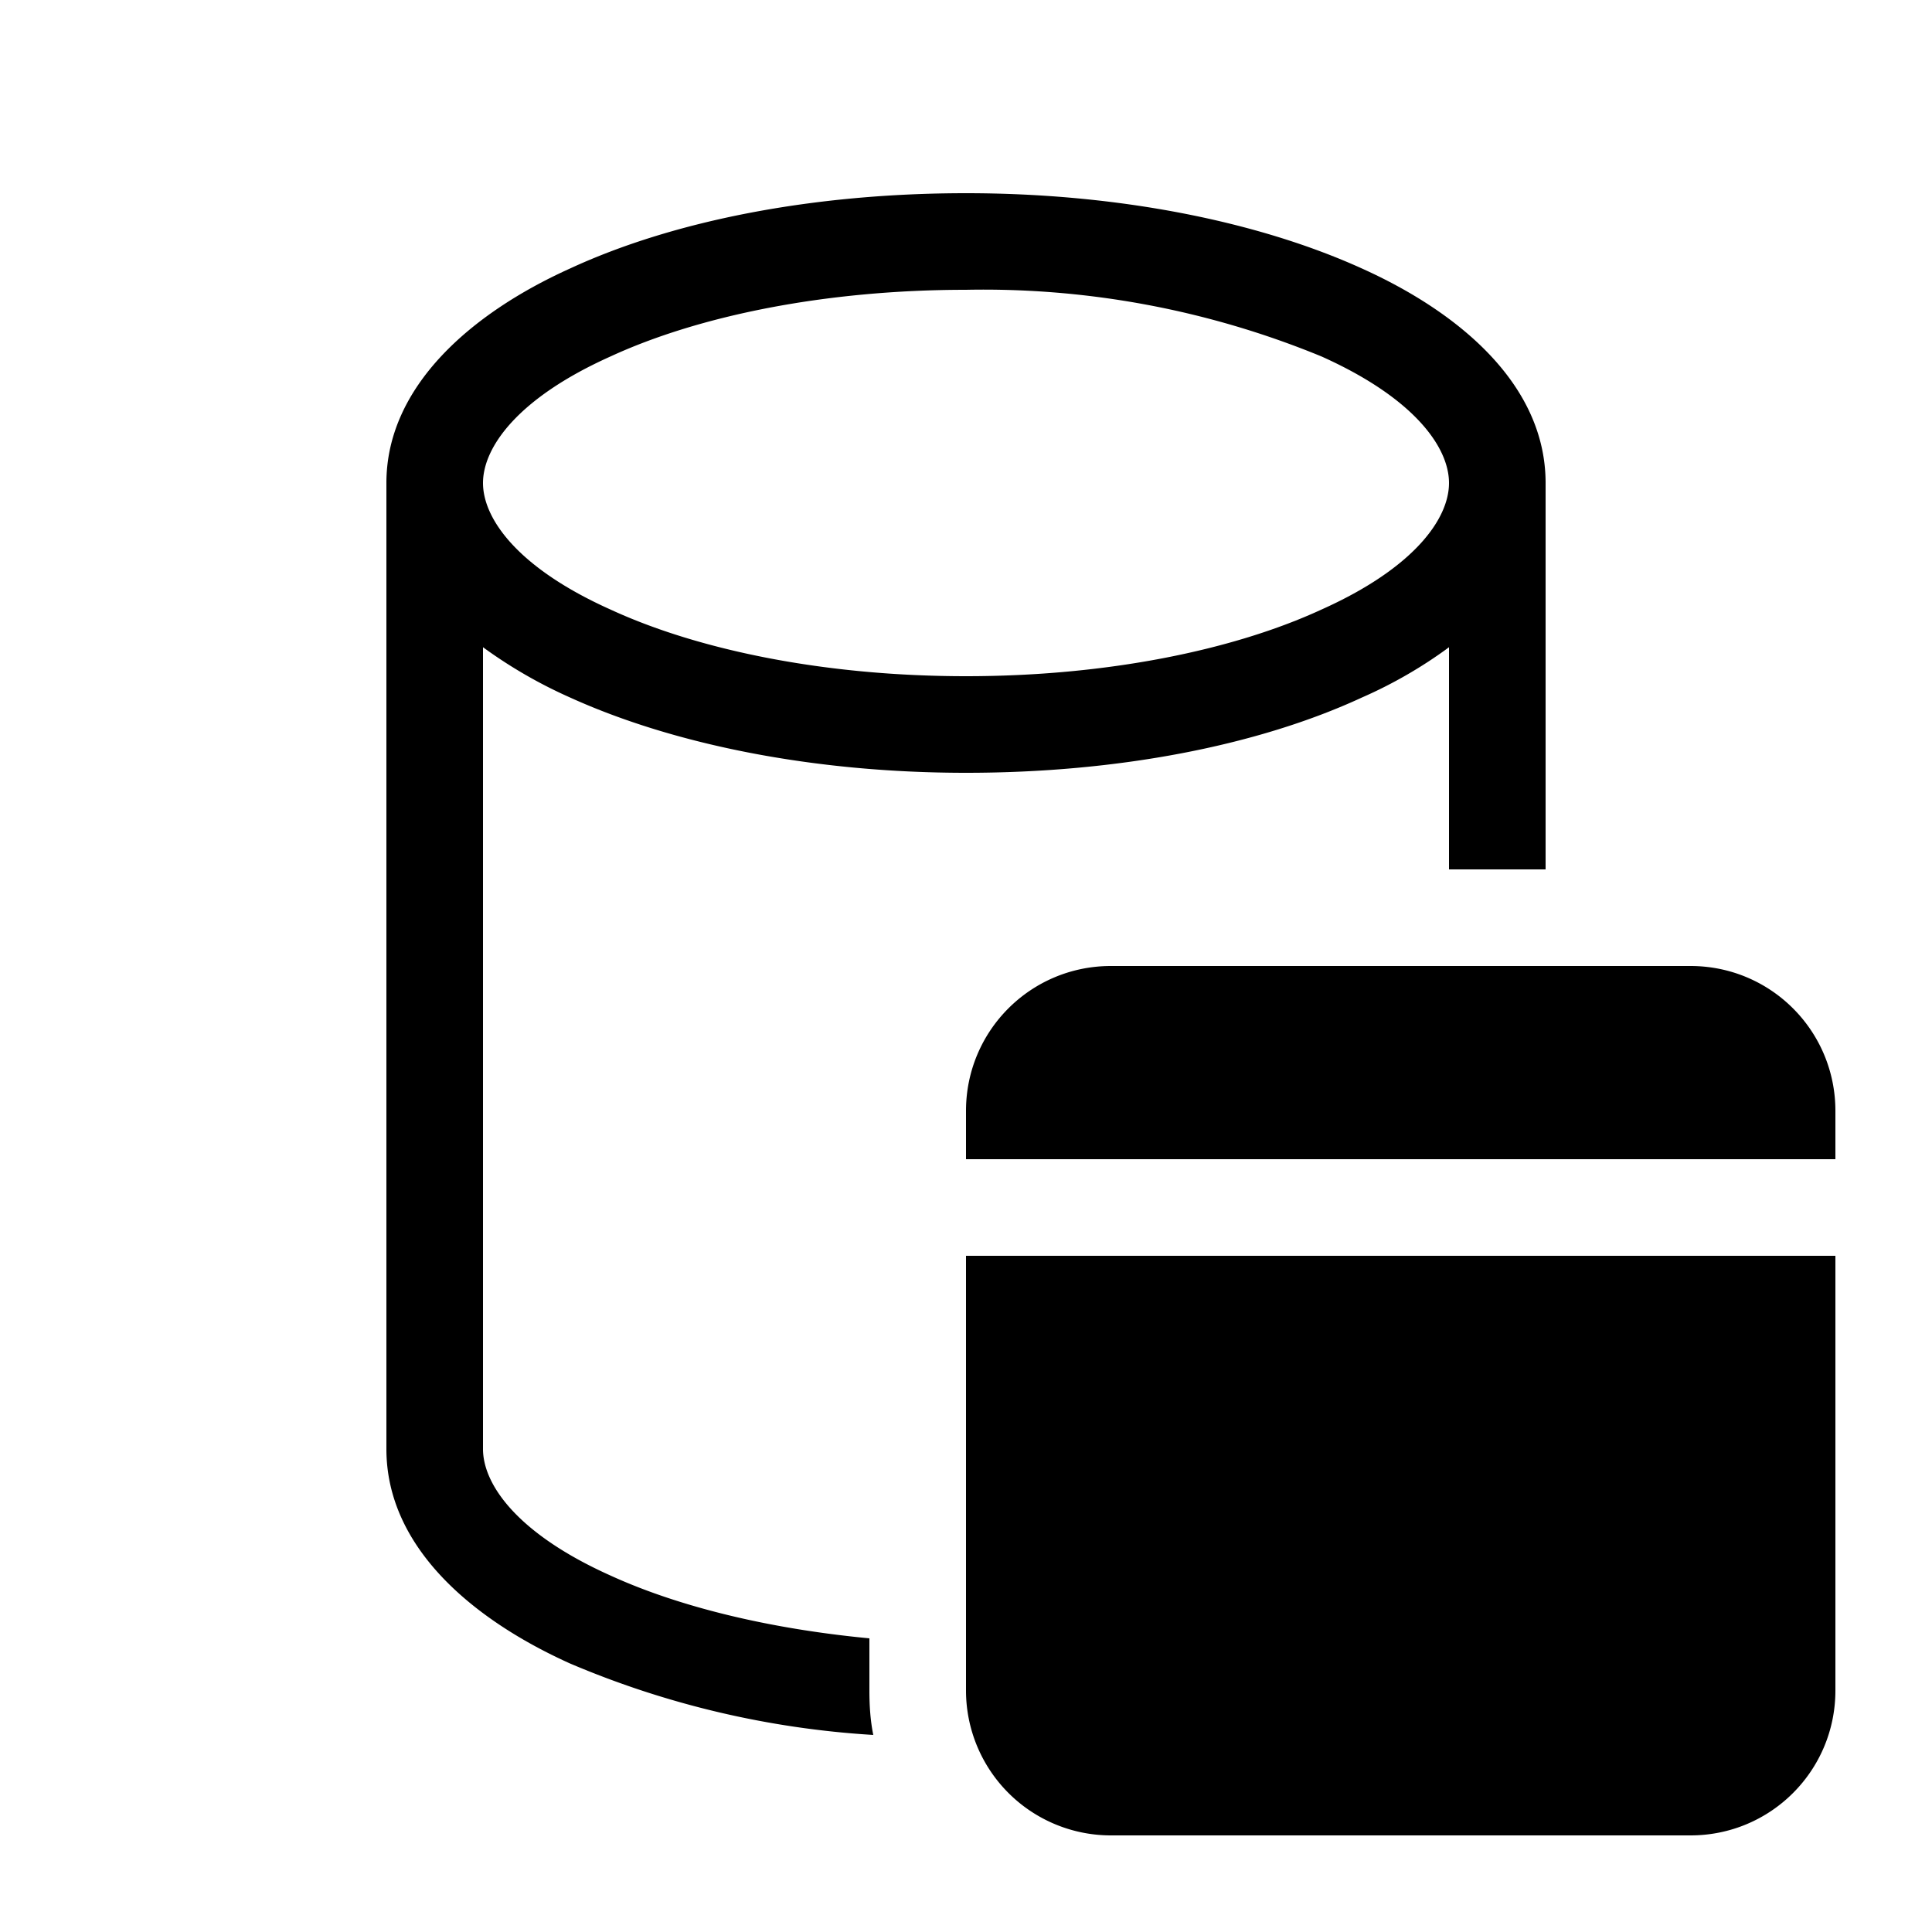 <svg width="20" height="20" viewBox="0 0 20 20" xmlns="http://www.w3.org/2000/svg"><path d="M4 5c0-1 .88-1.76 1.9-2.22C6.98 2.28 8.43 2 10 2c1.57 0 3.02.29 4.1.78C15.12 3.24 16 3.99 16 5v4h-1V6.7c-.27.2-.58.38-.9.52-1.08.5-2.53.78-4.1.78-1.57 0-3.02-.29-4.1-.78A4.92 4.92 0 0 1 5 6.7V15c0 .37.36.88 1.32 1.31.7.32 1.63.55 2.68.65v.54c0 .16.01.31.04.46a9.47 9.47 0 0 1-3.14-.74C4.88 16.76 4 16.01 4 15V5Zm1 0c0 .37.36.88 1.32 1.31.91.42 2.22.69 3.68.69s2.77-.27 3.68-.69C14.64 5.88 15 5.37 15 5c0-.37-.36-.88-1.32-1.31A9.19 9.19 0 0 0 10 3c-1.46 0-2.77.27-3.68.69C5.36 4.12 5 4.63 5 5Zm5 6.5c0-.83.67-1.5 1.5-1.5h6c.83 0 1.5.67 1.5 1.5v.5h-9v-.5Zm0 1.5h9v4.5c0 .83-.67 1.5-1.5 1.5h-6a1.5 1.5 0 0 1-1.5-1.5V13Z"/></svg>
